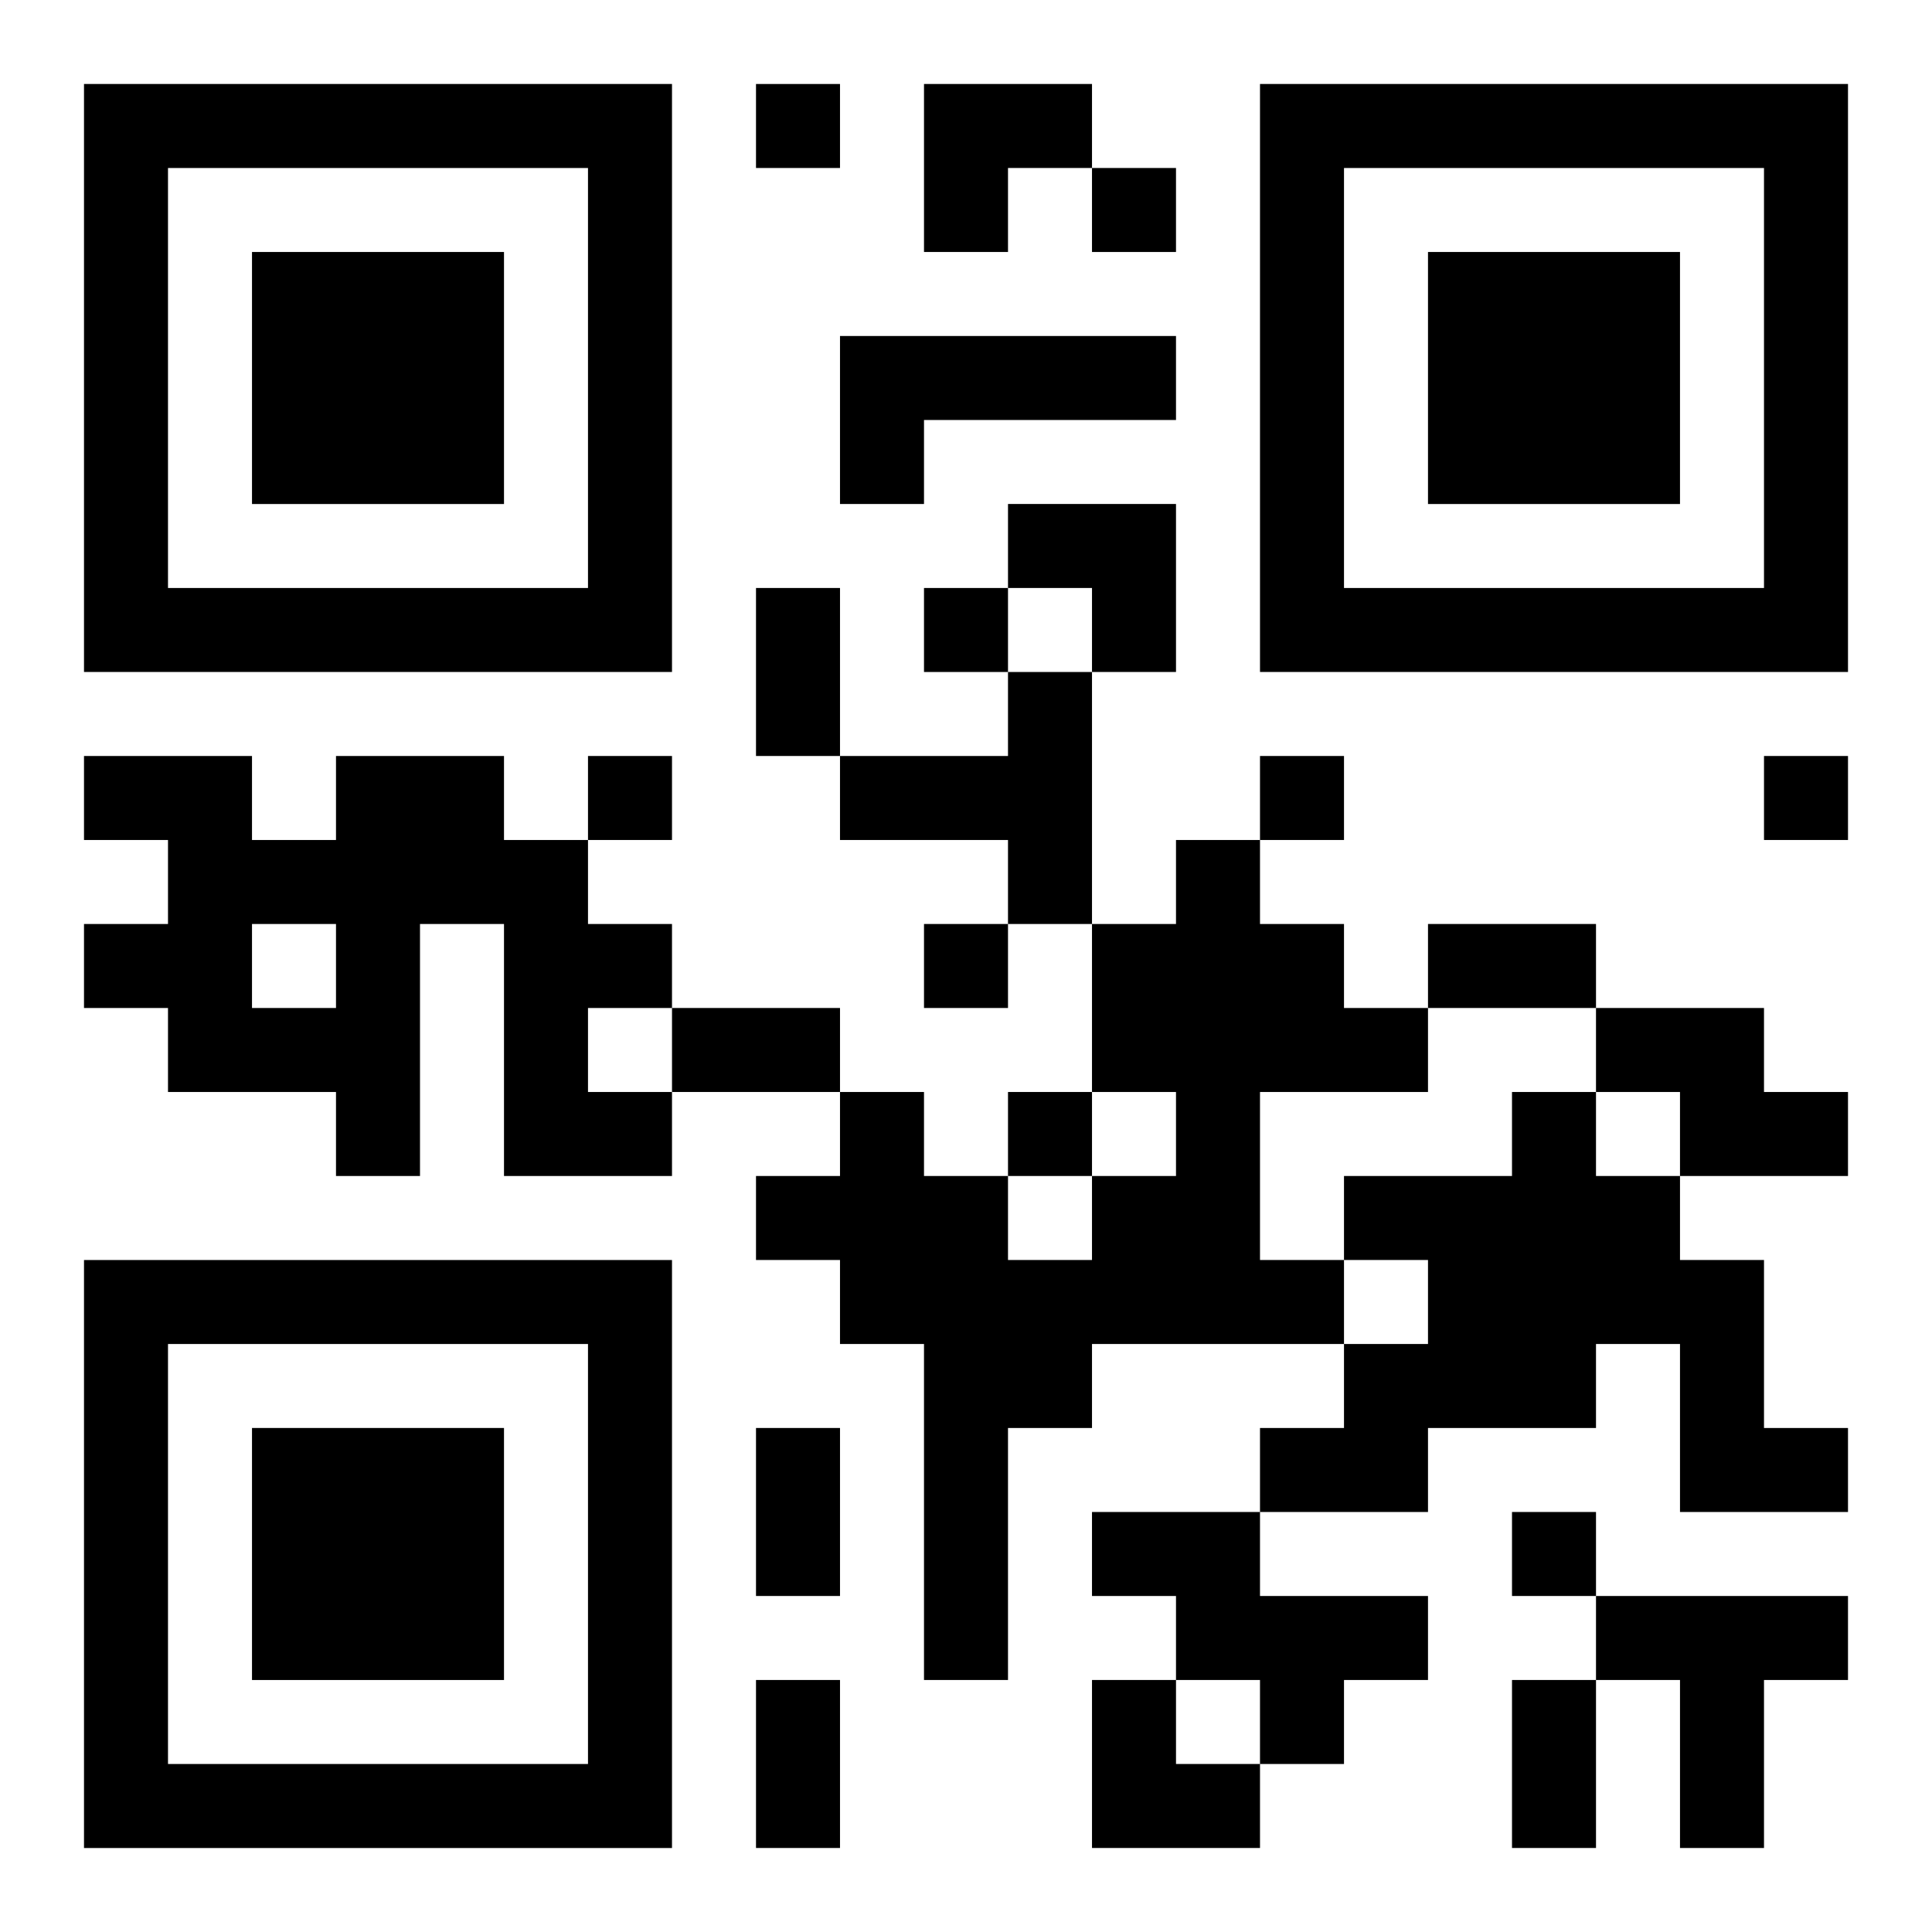<?xml version="1.0" encoding="UTF-8"?>
<svg width="250" height="250" baseProfile="full" version="1.1" viewBox="-1 -1 23 23" xmlns="http://www.w3.org/2000/svg" xmlns:xlink="http://www.w3.org/1999/xlink"><symbol id="a"><path d="m0 7v7h7v-7h-7zm1 1h5v5h-5v-5zm1 1v3h3v-3h-3z"/></symbol><use y="-7" xlink:href="#a"/><use y="7" xlink:href="#a"/><use x="14" y="-7" xlink:href="#a"/><path d="m9 3h4v1h-3v1h-1v-2m2 4h1v3h-1v-1h-2v-1h2v-1m-8 1h2v1h1v1h1v1h-1v1h1v1h-2v-3h-1v3h-1v-1h-2v-1h-1v-1h1v-1h-1v-1h2v1h1v-1m-1 2v1h1v-1h-1m11-1h1v1h1v1h1v1h-2v2h1v1h-3v1h-1v3h-1v-4h-1v-1h-1v-1h1v-1h1v1h1v1h1v-1h1v-1h-1v-2h1v-1m5 2h2v1h1v1h-2v-1h-1v-1m-1 1h1v1h1v1h1v2h1v1h-2v-2h-1v1h-2v1h-2v-1h1v-1h1v-1h-1v-1h2v-1m-5 5h2v1h2v1h-1v1h-1v-1h-1v-1h-1v-1m6 1h3v1h-1v2h-1v-2h-1v-1m-10-18v1h1v-1h-1m4 1v1h1v-1h-1m-2 5v1h1v-1h-1m-4 2v1h1v-1h-1m8 0v1h1v-1h-1m6 0v1h1v-1h-1m-10 2v1h1v-1h-1m1 2v1h1v-1h-1m6 5v1h1v-1h-1m-9-11h1v2h-1v-2m8 4h2v1h-2v-1m-9 1h2v1h-2v-1m1 5h1v2h-1v-2m0 3h1v2h-1v-2m9 0h1v2h-1v-2m-7-19h2v1h-1v1h-1zm1 5h2v2h-1v-1h-1zm1 14h1v1h1v1h-2z"/></svg>
